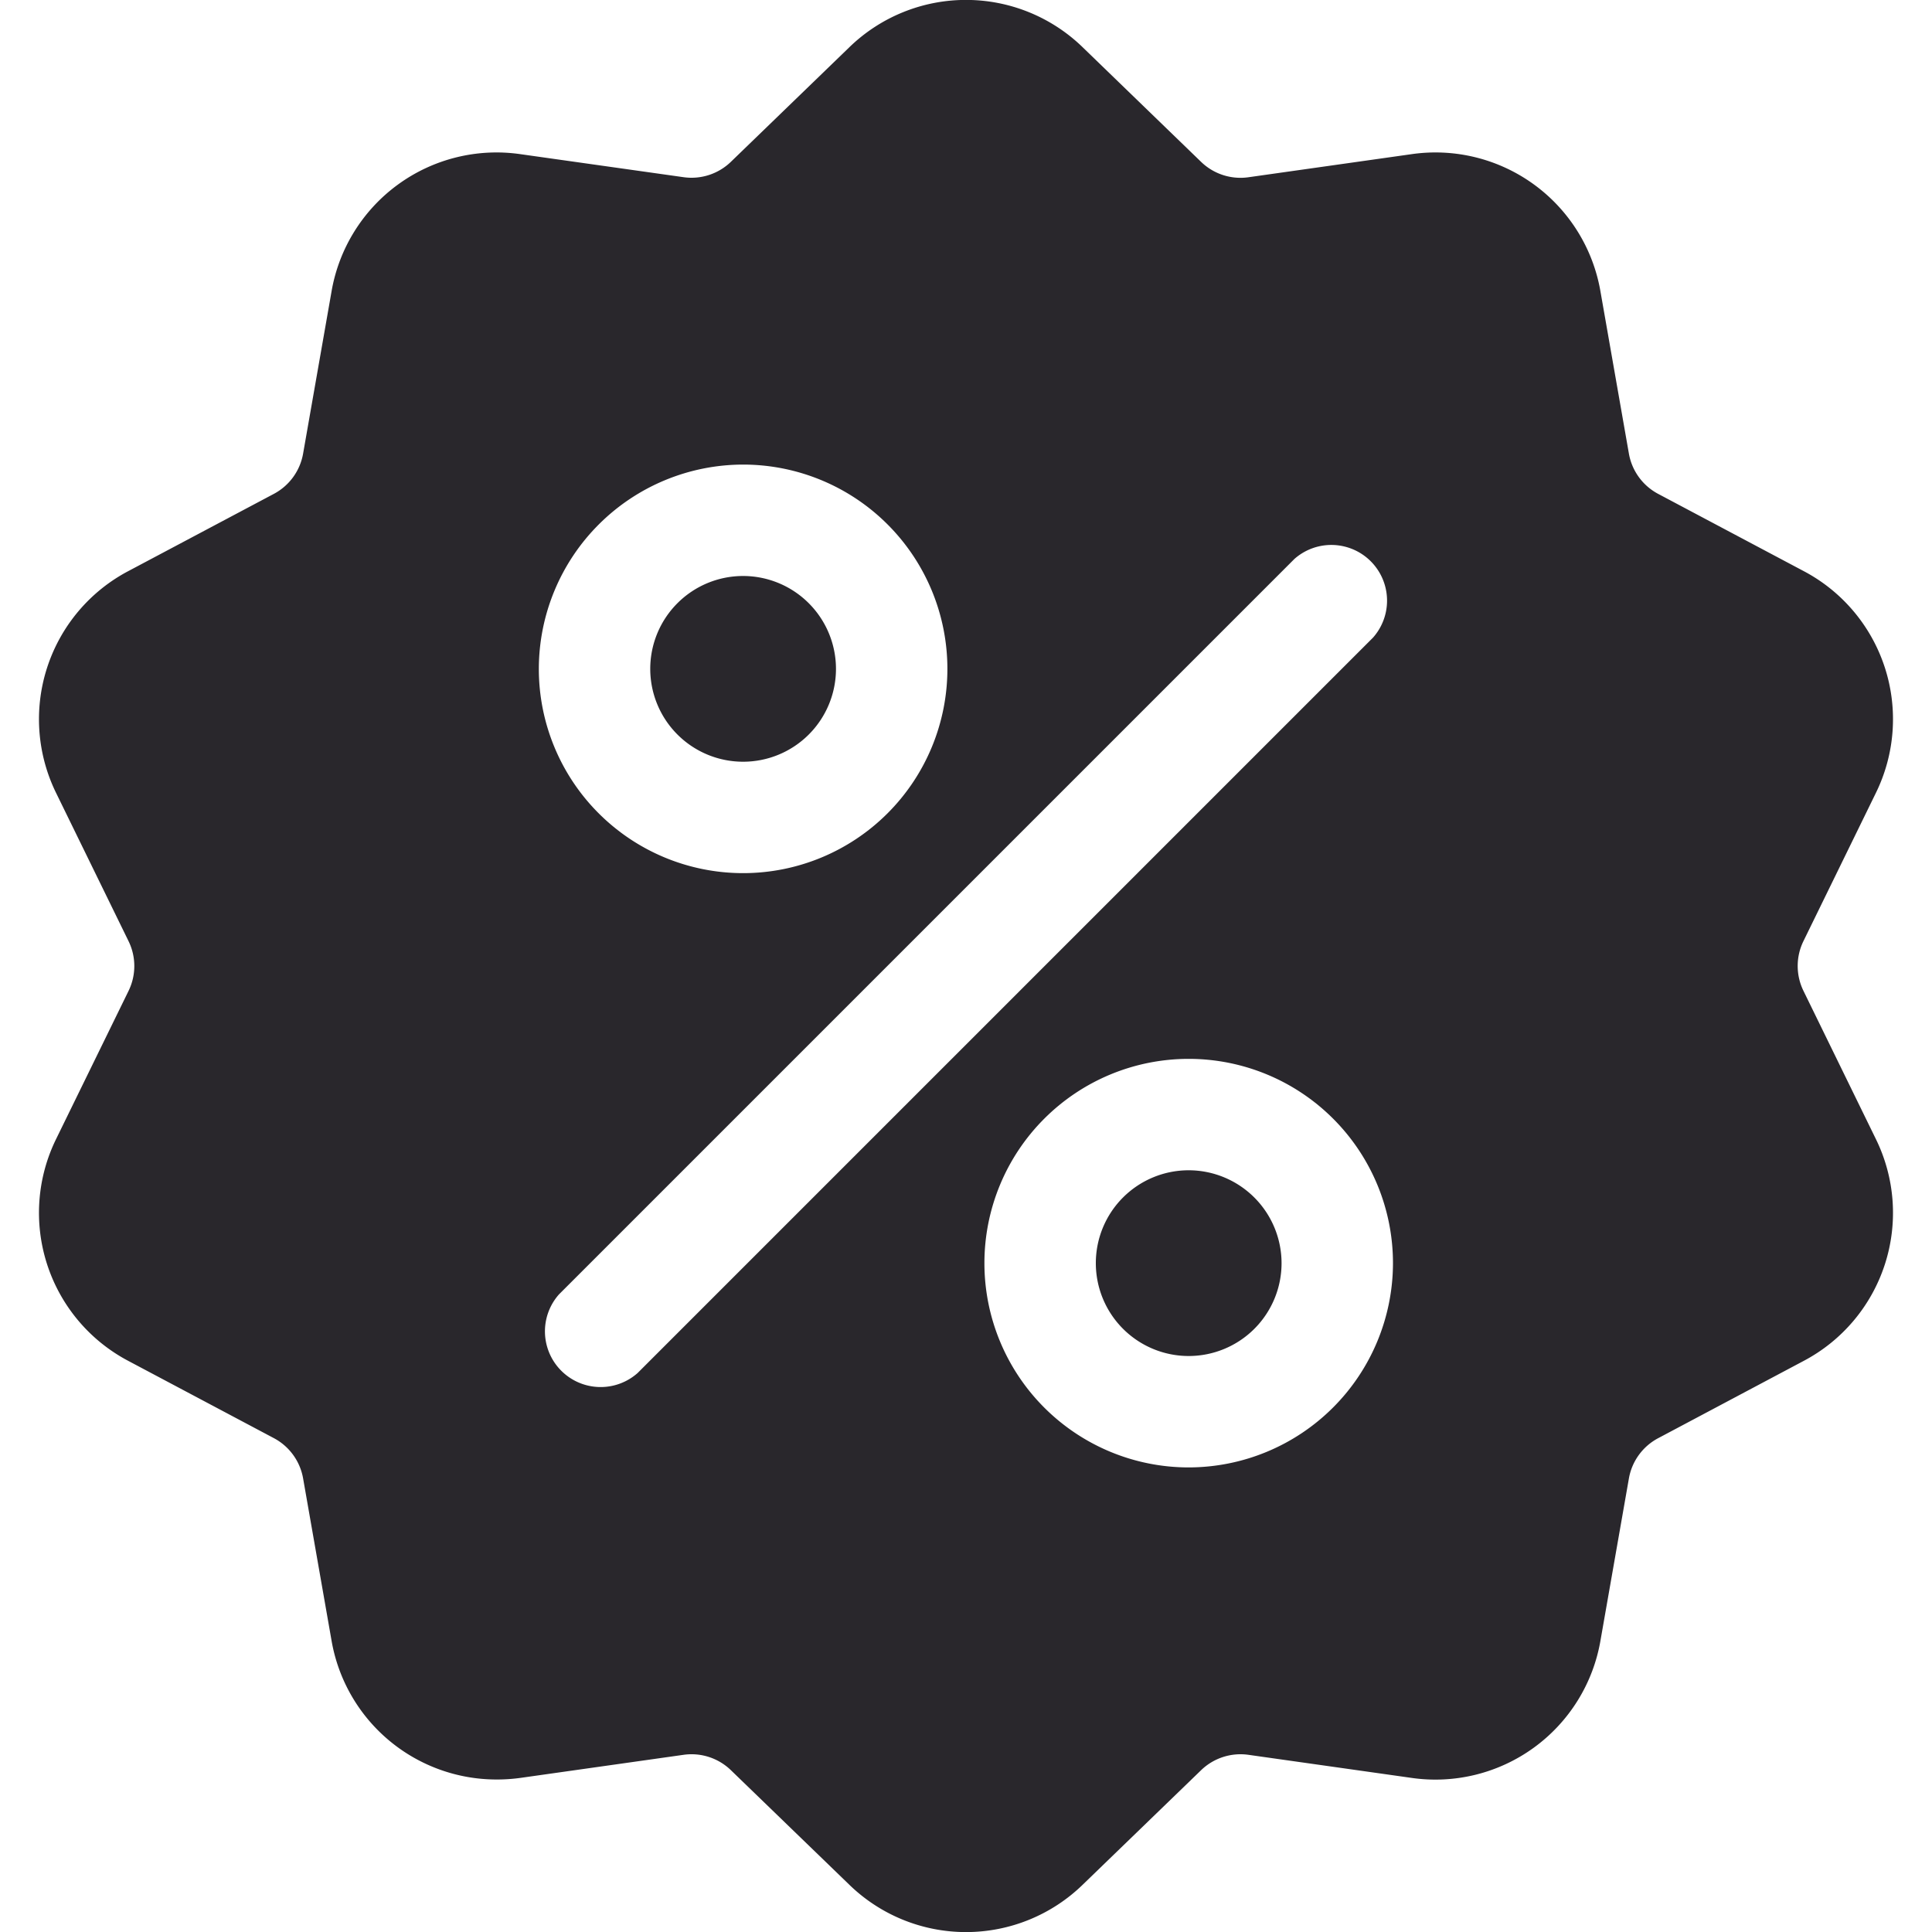 <svg xmlns="http://www.w3.org/2000/svg" xmlns:xlink="http://www.w3.org/1999/xlink" width="30" height="30" viewBox="0 0 30 30"><defs><style>.a{fill:#29272c;}.b{clip-path:url(#a);}</style><clipPath id="a"><rect class="a" width="30" height="30" transform="translate(1360 16)"></rect></clipPath></defs><g class="b" transform="translate(-1360 -16)"><g transform="translate(1360 16)"><path class="a" d="M28.005,15.388a.879.879,0,0,1,0-.777l1.119-2.289A2.6,2.6,0,0,0,28,8.864L25.75,7.67a.879.879,0,0,1-.457-.629l-.44-2.509a2.6,2.6,0,0,0-2.942-2.137l-2.523.357a.879.879,0,0,1-.739-.24L16.818.74a2.6,2.6,0,0,0-3.636,0L11.351,2.511a.879.879,0,0,1-.739.24L8.089,2.395A2.6,2.6,0,0,0,5.147,4.532l-.44,2.509a.879.879,0,0,1-.457.629L2,8.864A2.6,2.6,0,0,0,.876,12.323l1.119,2.289a.879.879,0,0,1,0,.777L.876,17.677A2.6,2.6,0,0,0,2,21.136L4.25,22.33a.879.879,0,0,1,.457.629l.44,2.509a2.6,2.6,0,0,0,2.567,2.164,2.676,2.676,0,0,0,.375-.026l2.523-.357a.879.879,0,0,1,.739.24l1.831,1.771a2.6,2.6,0,0,0,3.636,0l1.831-1.771a.88.88,0,0,1,.739-.24l2.523.357a2.6,2.6,0,0,0,2.942-2.137l.44-2.509a.879.879,0,0,1,.457-.629L28,21.136a2.6,2.6,0,0,0,1.124-3.458ZM11.539,7.214a3.172,3.172,0,1,1-3.172,3.172A3.176,3.176,0,0,1,11.539,7.214ZM9.9,21.321A.865.865,0,0,1,8.679,20.1L20.1,8.679A.865.865,0,0,1,21.321,9.9Zm8.558,1.465a3.172,3.172,0,1,1,3.172-3.172A3.176,3.176,0,0,1,18.46,22.786Z"></path><path class="a" d="M18.46,18.172A1.442,1.442,0,1,0,19.9,19.614,1.444,1.444,0,0,0,18.46,18.172Z"></path><path class="a" d="M11.539,8.944a1.442,1.442,0,1,0,1.442,1.442A1.443,1.443,0,0,0,11.539,8.944Z"></path></g></g></svg>